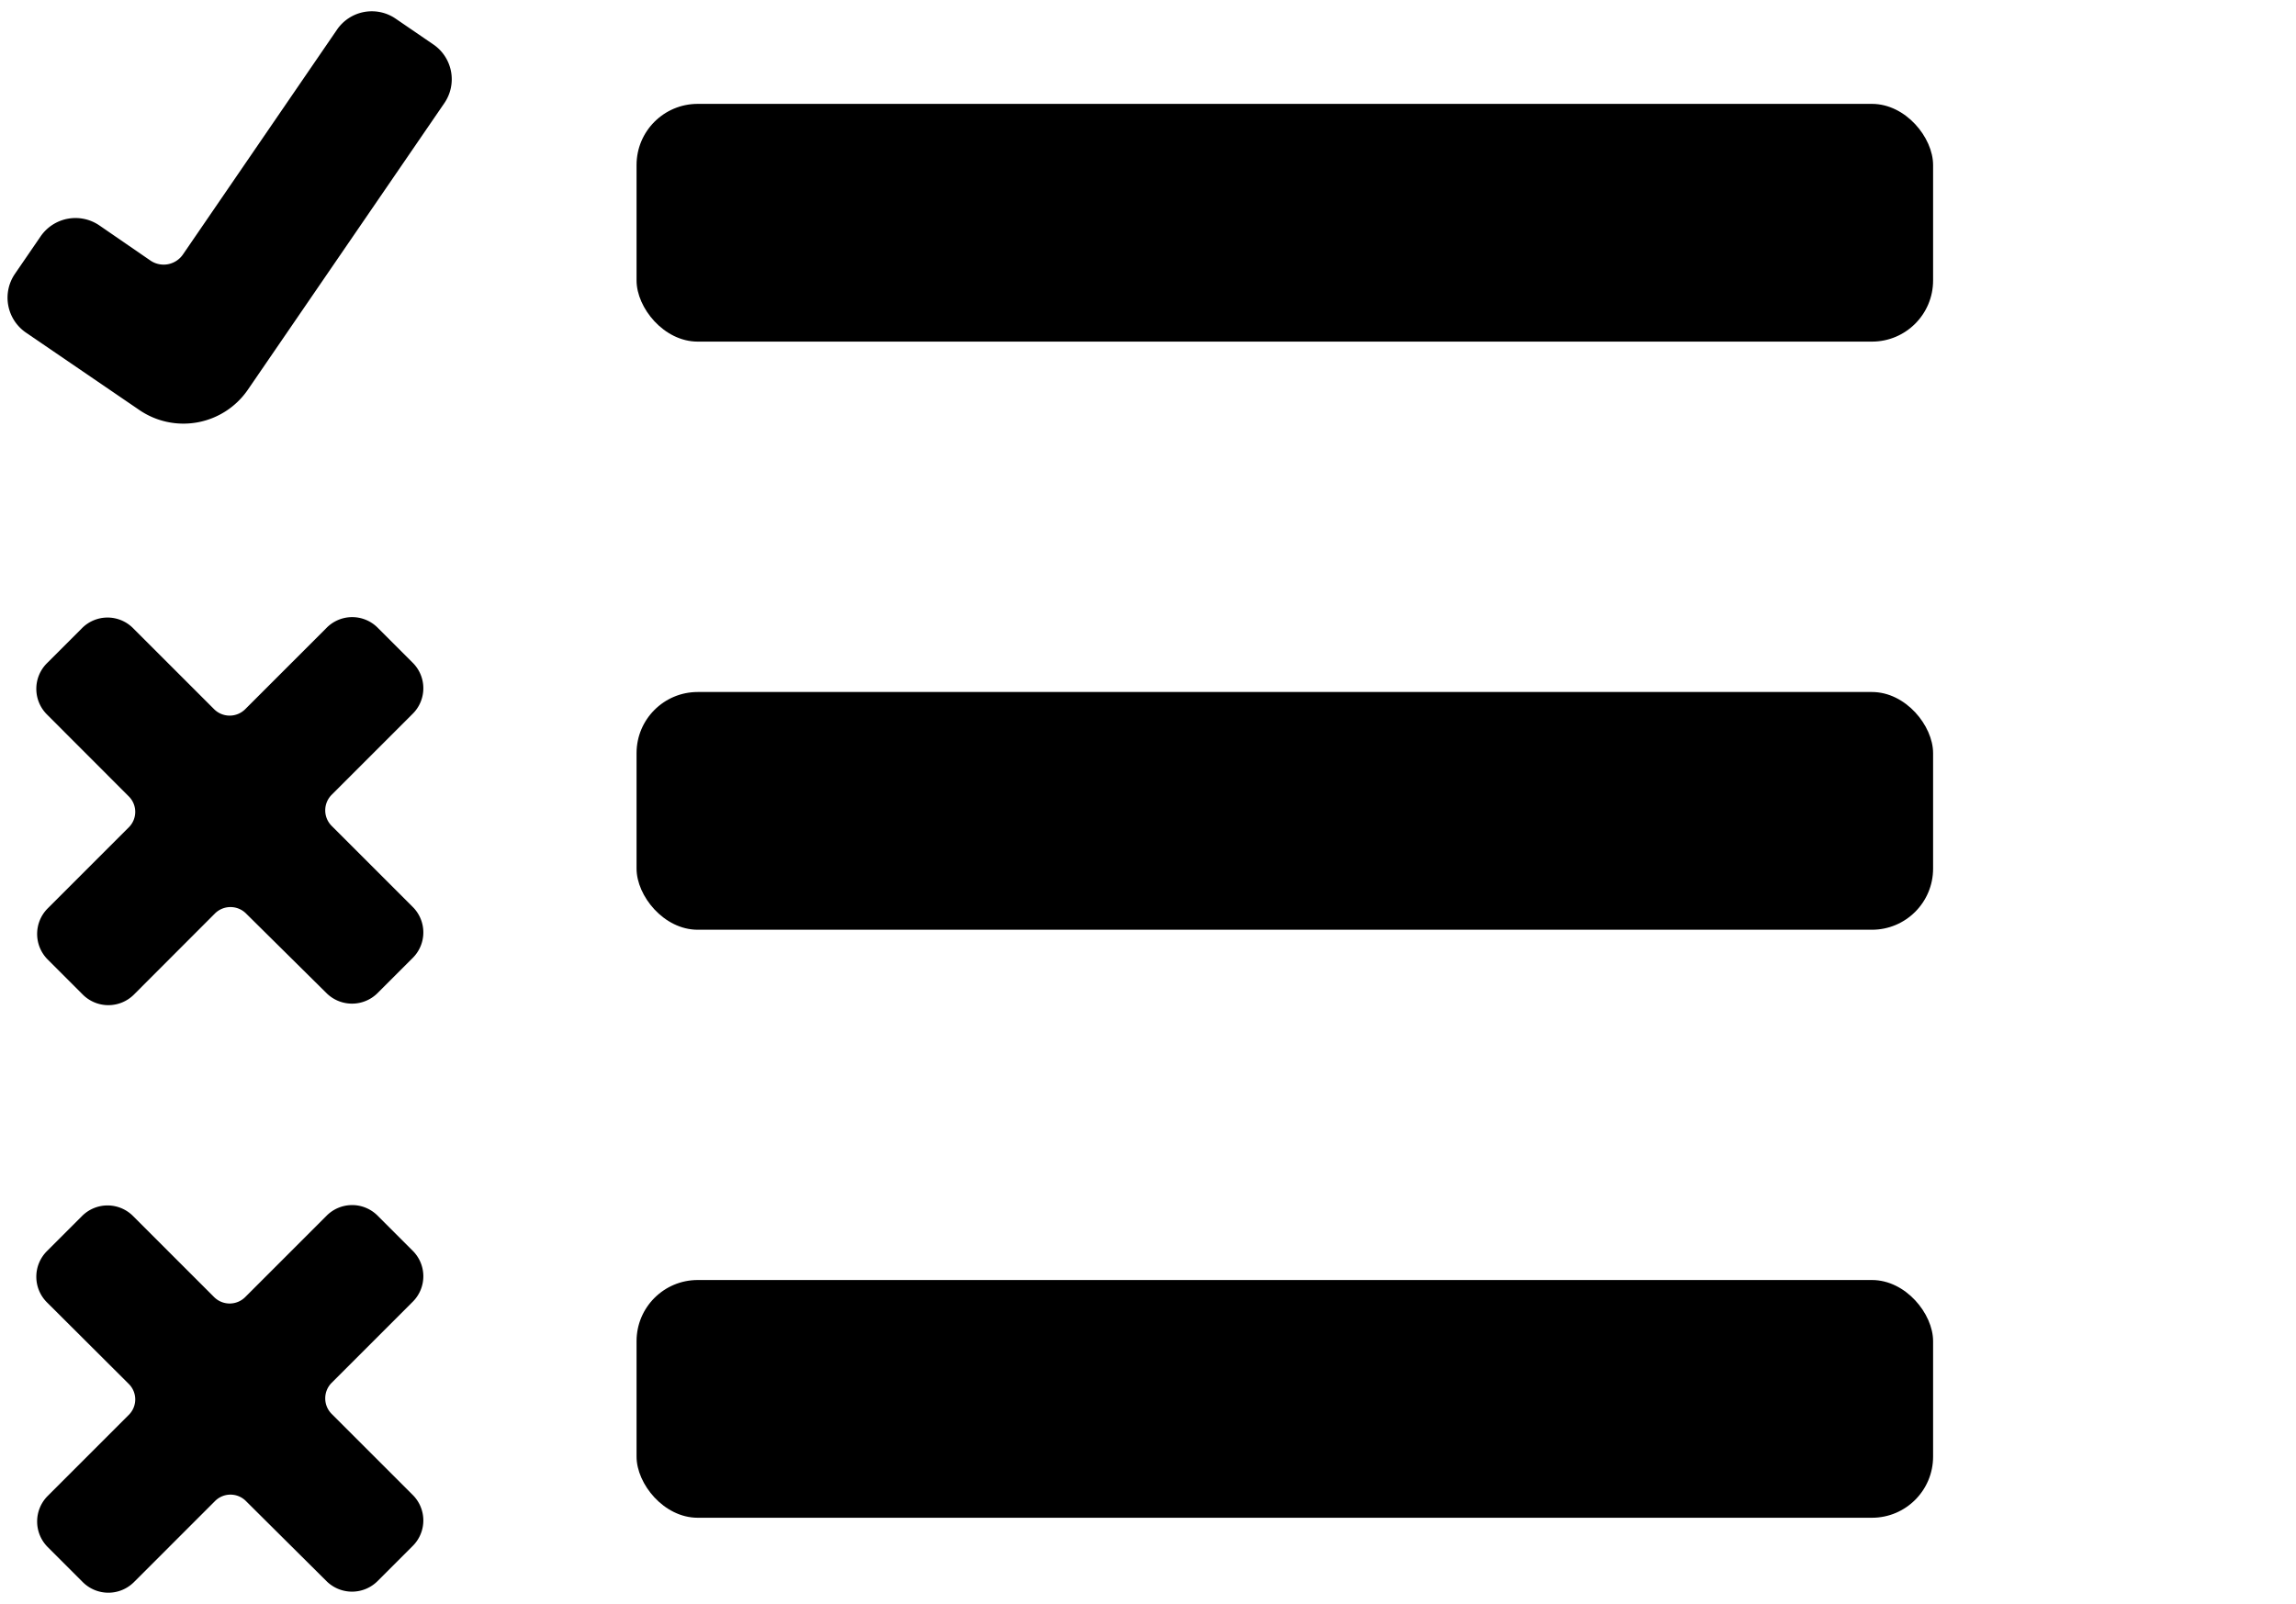 <svg xmlns="http://www.w3.org/2000/svg" viewBox="0 0 196 137"><g id="Layer_2" data-name="Layer 2"><rect x="54.34" y="8.87" width="110.68" height="20.3" rx="5.22"/><rect x="54.34" y="59.09" width="110.68" height="20.3" rx="5.22"/><rect x="54.34" y="109.3" width="110.68" height="20.3" rx="5.22"/><path d="M32.23,53.59l3,3a3.07,3.07,0,0,1,0,4.36l-6.92,6.92a1.88,1.88,0,0,0,0,2.65l6.92,6.92a3.07,3.07,0,0,1,0,4.36l-3,3a3.09,3.09,0,0,1-4.36,0L21,78a1.88,1.88,0,0,0-2.65,0l-6.92,6.93a3.09,3.09,0,0,1-4.36,0l-3-3a3.09,3.09,0,0,1,0-4.36l6.92-6.92a1.86,1.86,0,0,0,0-2.65L4,61a3.09,3.09,0,0,1,0-4.36l3-3a3.07,3.07,0,0,1,4.36,0l6.92,6.92a1.88,1.88,0,0,0,2.65,0l6.92-6.92A3.07,3.07,0,0,1,32.23,53.59Z"/><path d="M32.23,103.8l3,3a3.07,3.07,0,0,1,0,4.36l-6.92,6.92a1.88,1.88,0,0,0,0,2.65l6.92,6.92a3.07,3.07,0,0,1,0,4.36l-3,3a3.09,3.09,0,0,1-4.36,0L21,128.18a1.86,1.86,0,0,0-2.65,0l-6.92,6.92a3.09,3.09,0,0,1-4.36,0l-3-3a3.09,3.09,0,0,1,0-4.36l6.92-6.92a1.86,1.86,0,0,0,0-2.65L4,111.2a3.09,3.09,0,0,1,0-4.36l3-3a3.07,3.07,0,0,1,4.36,0l6.92,6.92a1.88,1.88,0,0,0,2.65,0l6.92-6.92A3.07,3.07,0,0,1,32.23,103.8Z"/><path d="M37.93,8.81,21.15,33.29A6.67,6.67,0,0,1,11.88,35L2.2,28.39a3.61,3.61,0,0,1-.93-5l2.2-3.21a3.61,3.61,0,0,1,5-.94l4.36,3a2,2,0,0,0,2.8-.53L28.77,2.53a3.6,3.6,0,0,1,5-.94L37,3.8A3.6,3.6,0,0,1,37.93,8.81Z"/></g></svg>